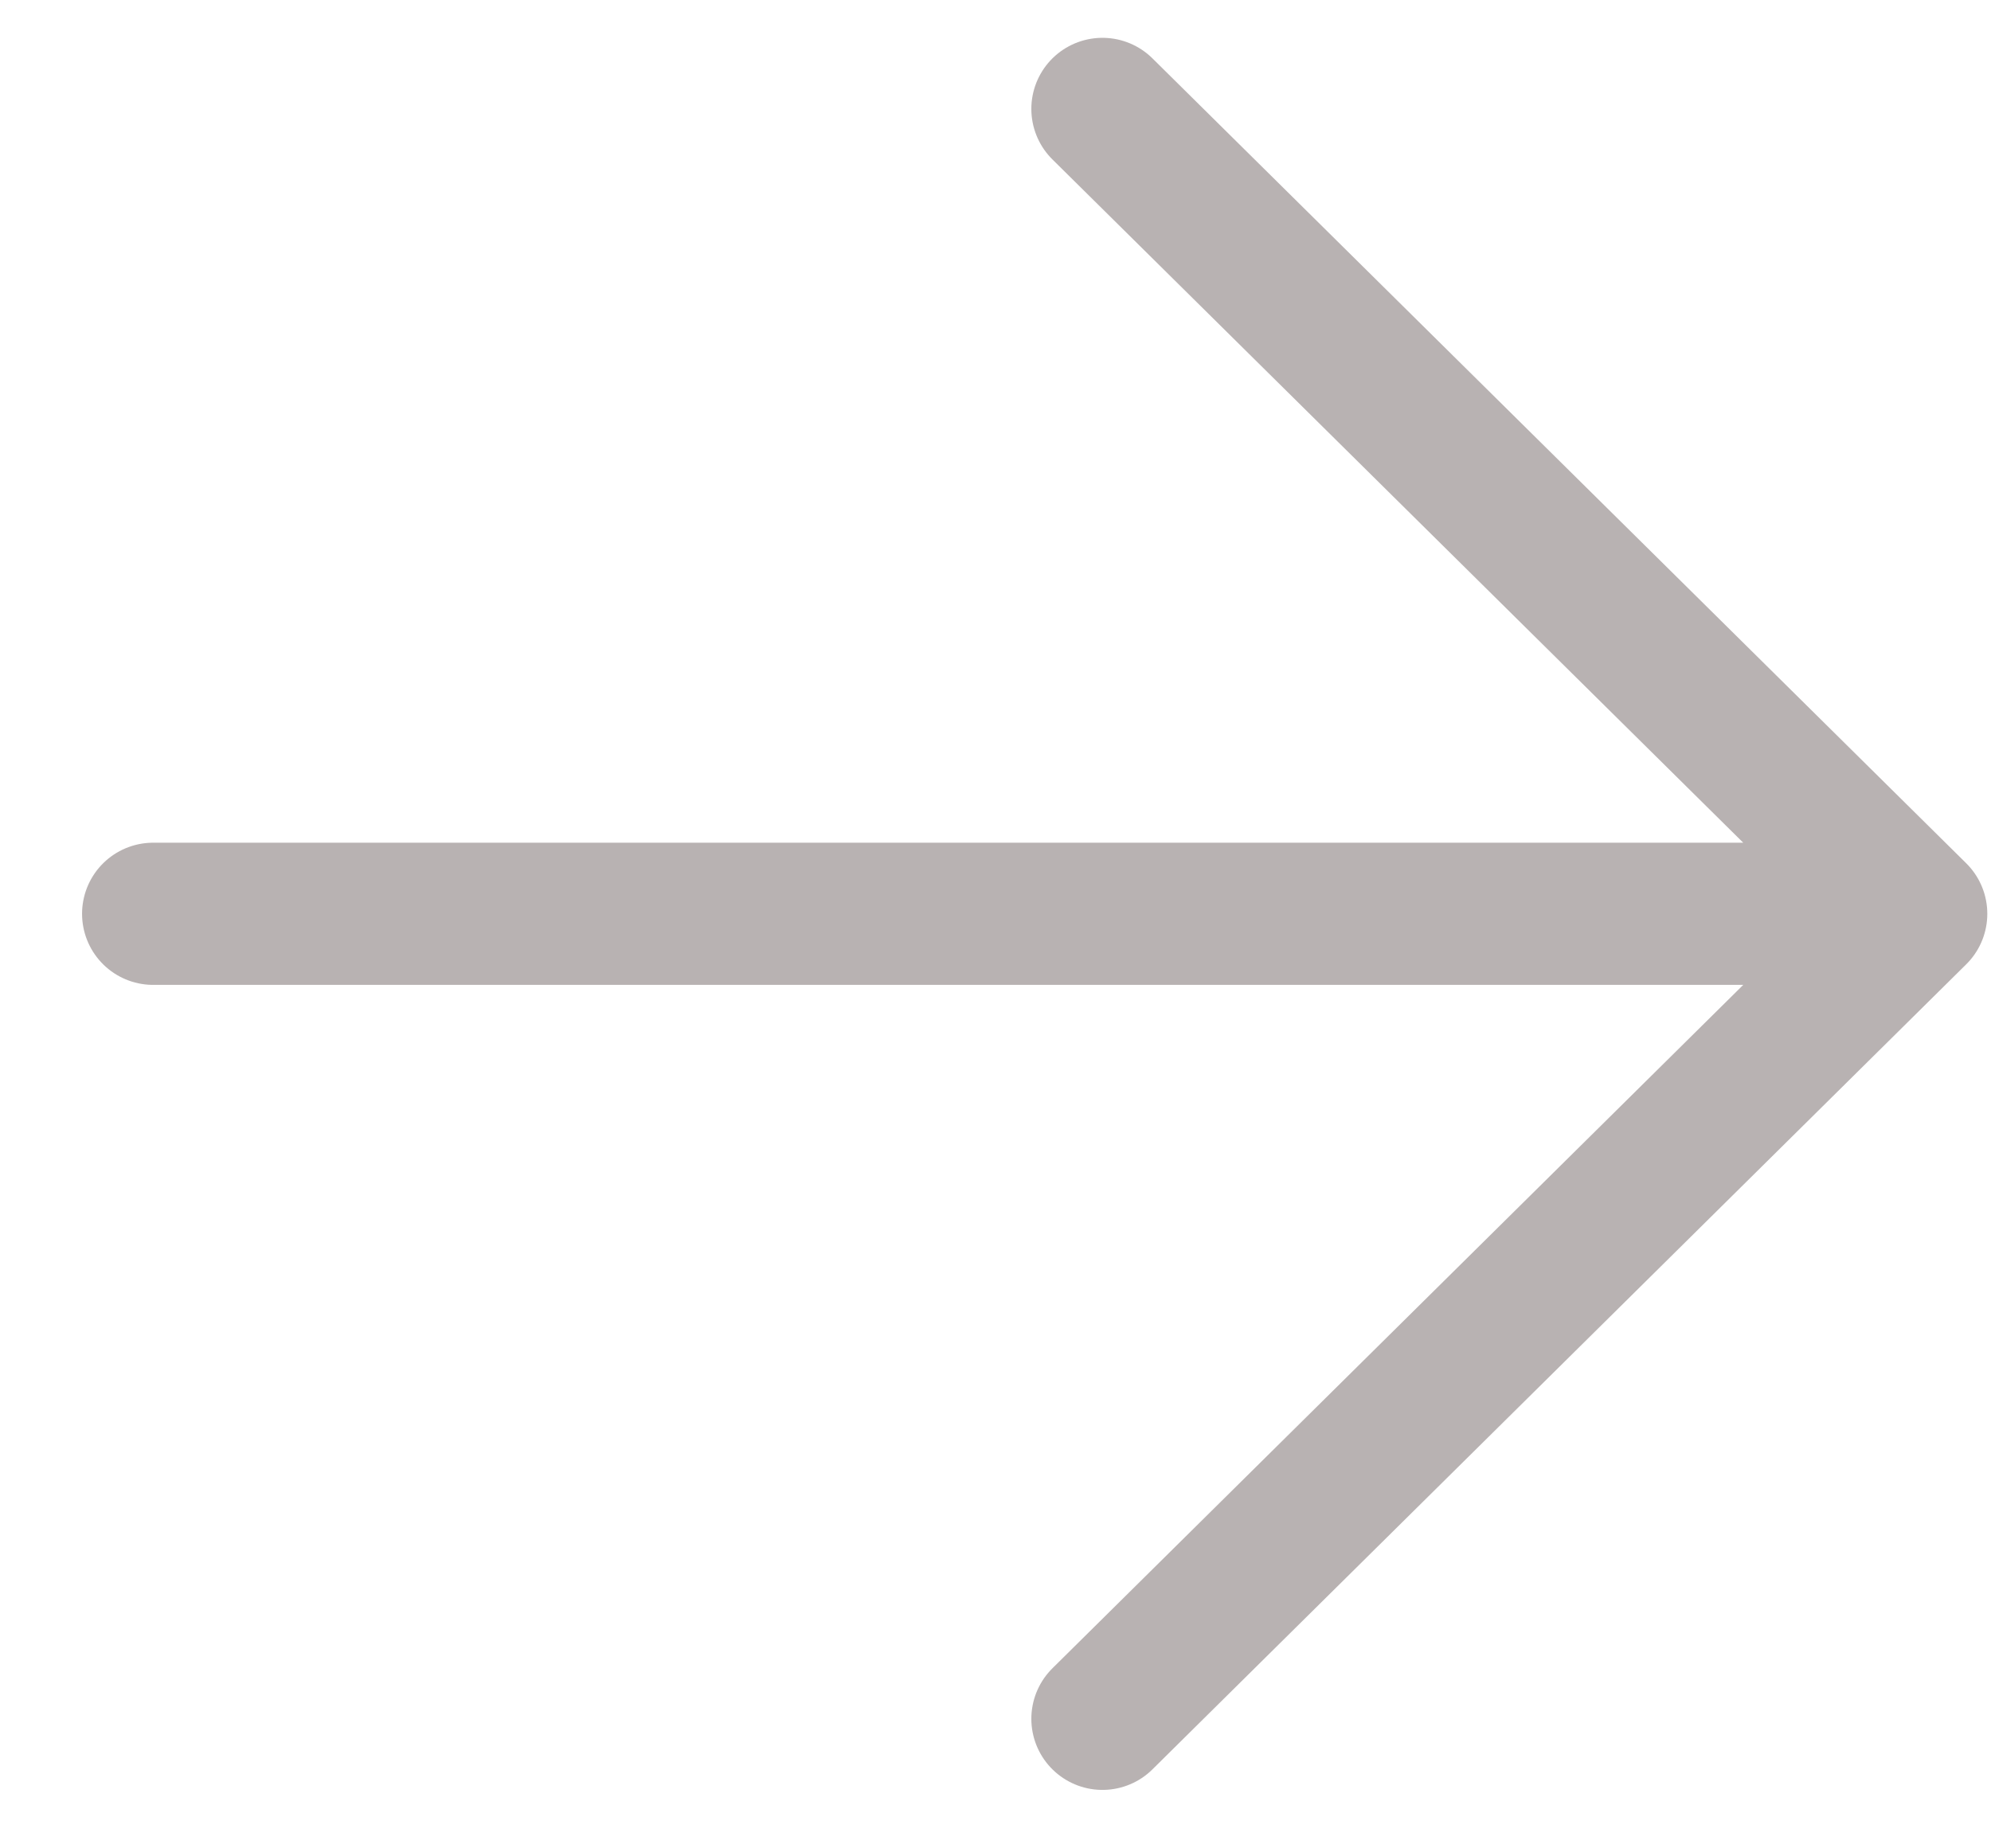 <svg width="14" height="13" viewBox="0 0 14 13" fill="none" xmlns="http://www.w3.org/2000/svg">
<path d="M7.752 0.766L13.474 6.427L7.752 12.089M12.68 6.427H1.077" stroke="#B8B2B2" stroke-linecap="round" stroke-linejoin="round"/>
</svg>

